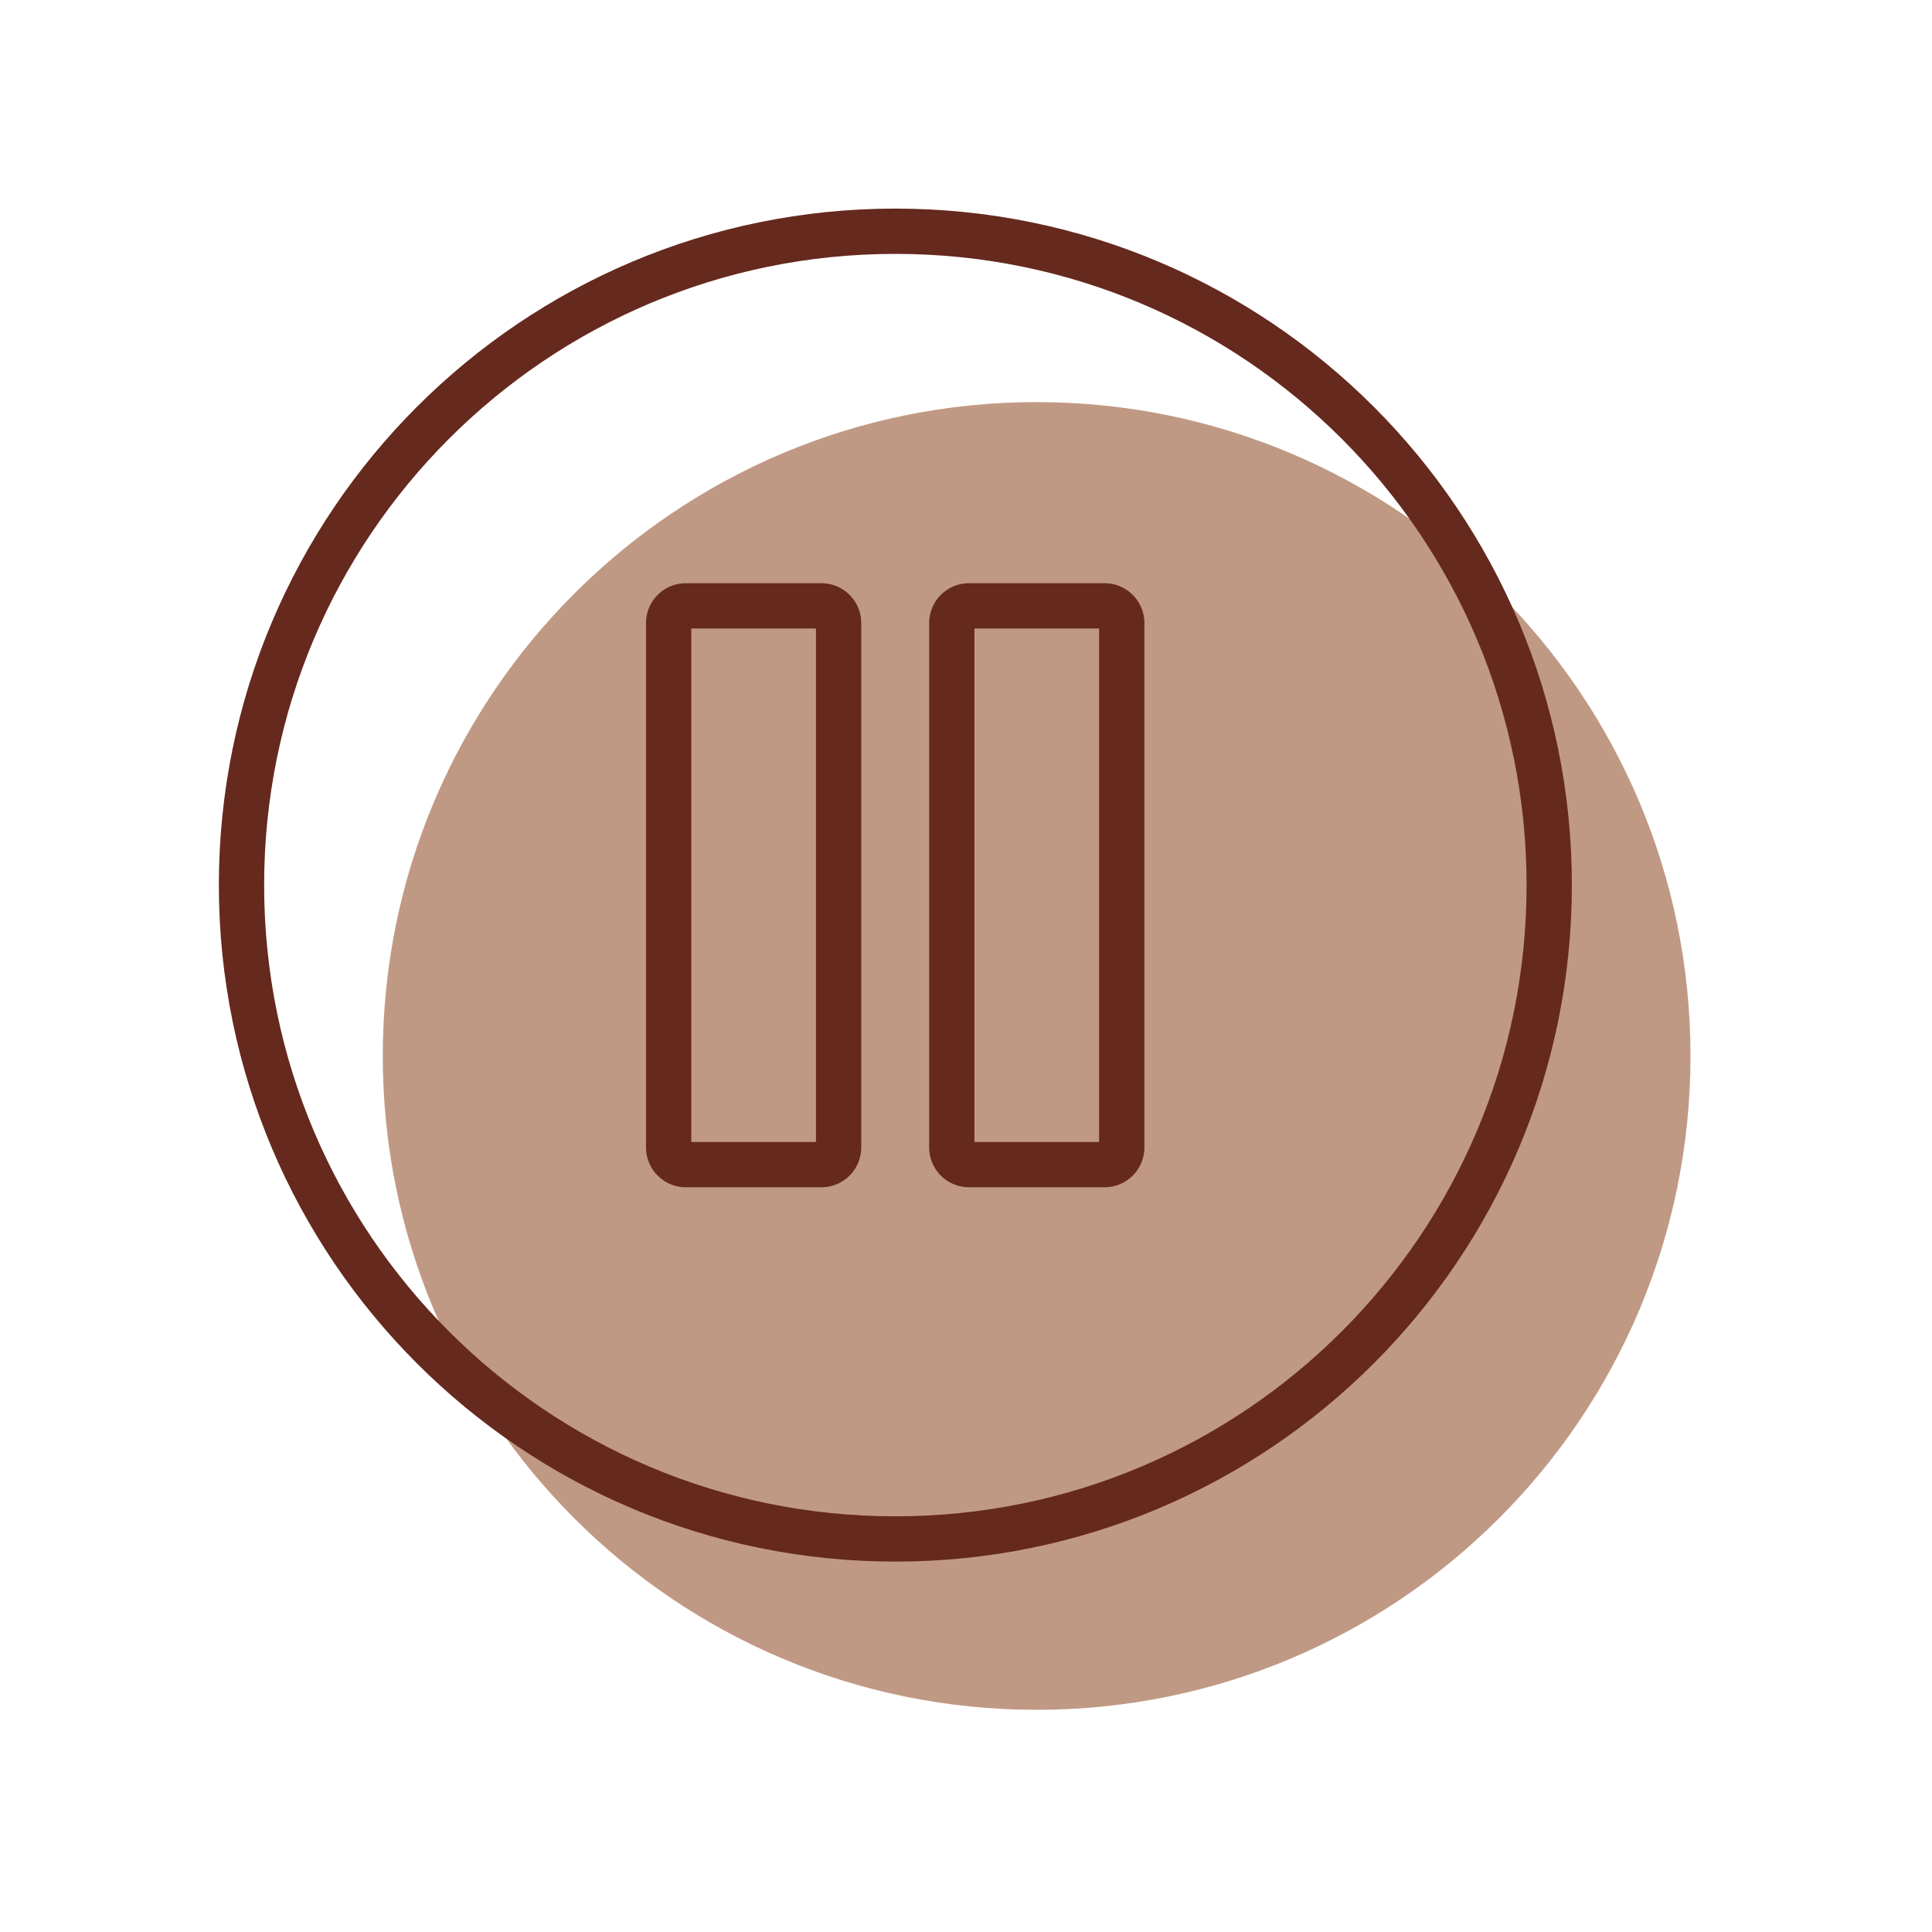 <svg xmlns="http://www.w3.org/2000/svg" width="64" height="64" fill="none" viewBox="0 0 64 64">
    <path fill="#C09984" d="M34.34 56.64c11.963 0 21.66-9.697 21.66-21.66s-9.697-21.66-21.66-21.66-21.66 9.697-21.66 21.66 9.697 21.66 21.66 21.66Z"/>
    <path stroke="#66291E" stroke-linecap="round" stroke-linejoin="round" stroke-width="1.5" d="M27.21 20.07h-4.49a.57.57 0 0 0-.57.57v17.37a.57.57 0 0 0 .57.57h4.49a.57.57 0 0 0 .57-.57v-17.37a.57.57 0 0 0-.57-.57ZM36.59 20.07h-4.49a.57.57 0 0 0-.57.57v17.37a.57.57 0 0 0 .57.57h4.49a.57.57 0 0 0 .57-.57v-17.37a.57.57 0 0 0-.57-.57Z"/>
    <path stroke="#66291E" stroke-linecap="round" stroke-linejoin="round" stroke-width="1.5" d="M29.66 50.98c11.963 0 21.66-9.697 21.66-21.66s-9.697-21.66-21.66-21.66S8 17.357 8 29.32s9.697 21.66 21.66 21.66Z"/>
</svg>